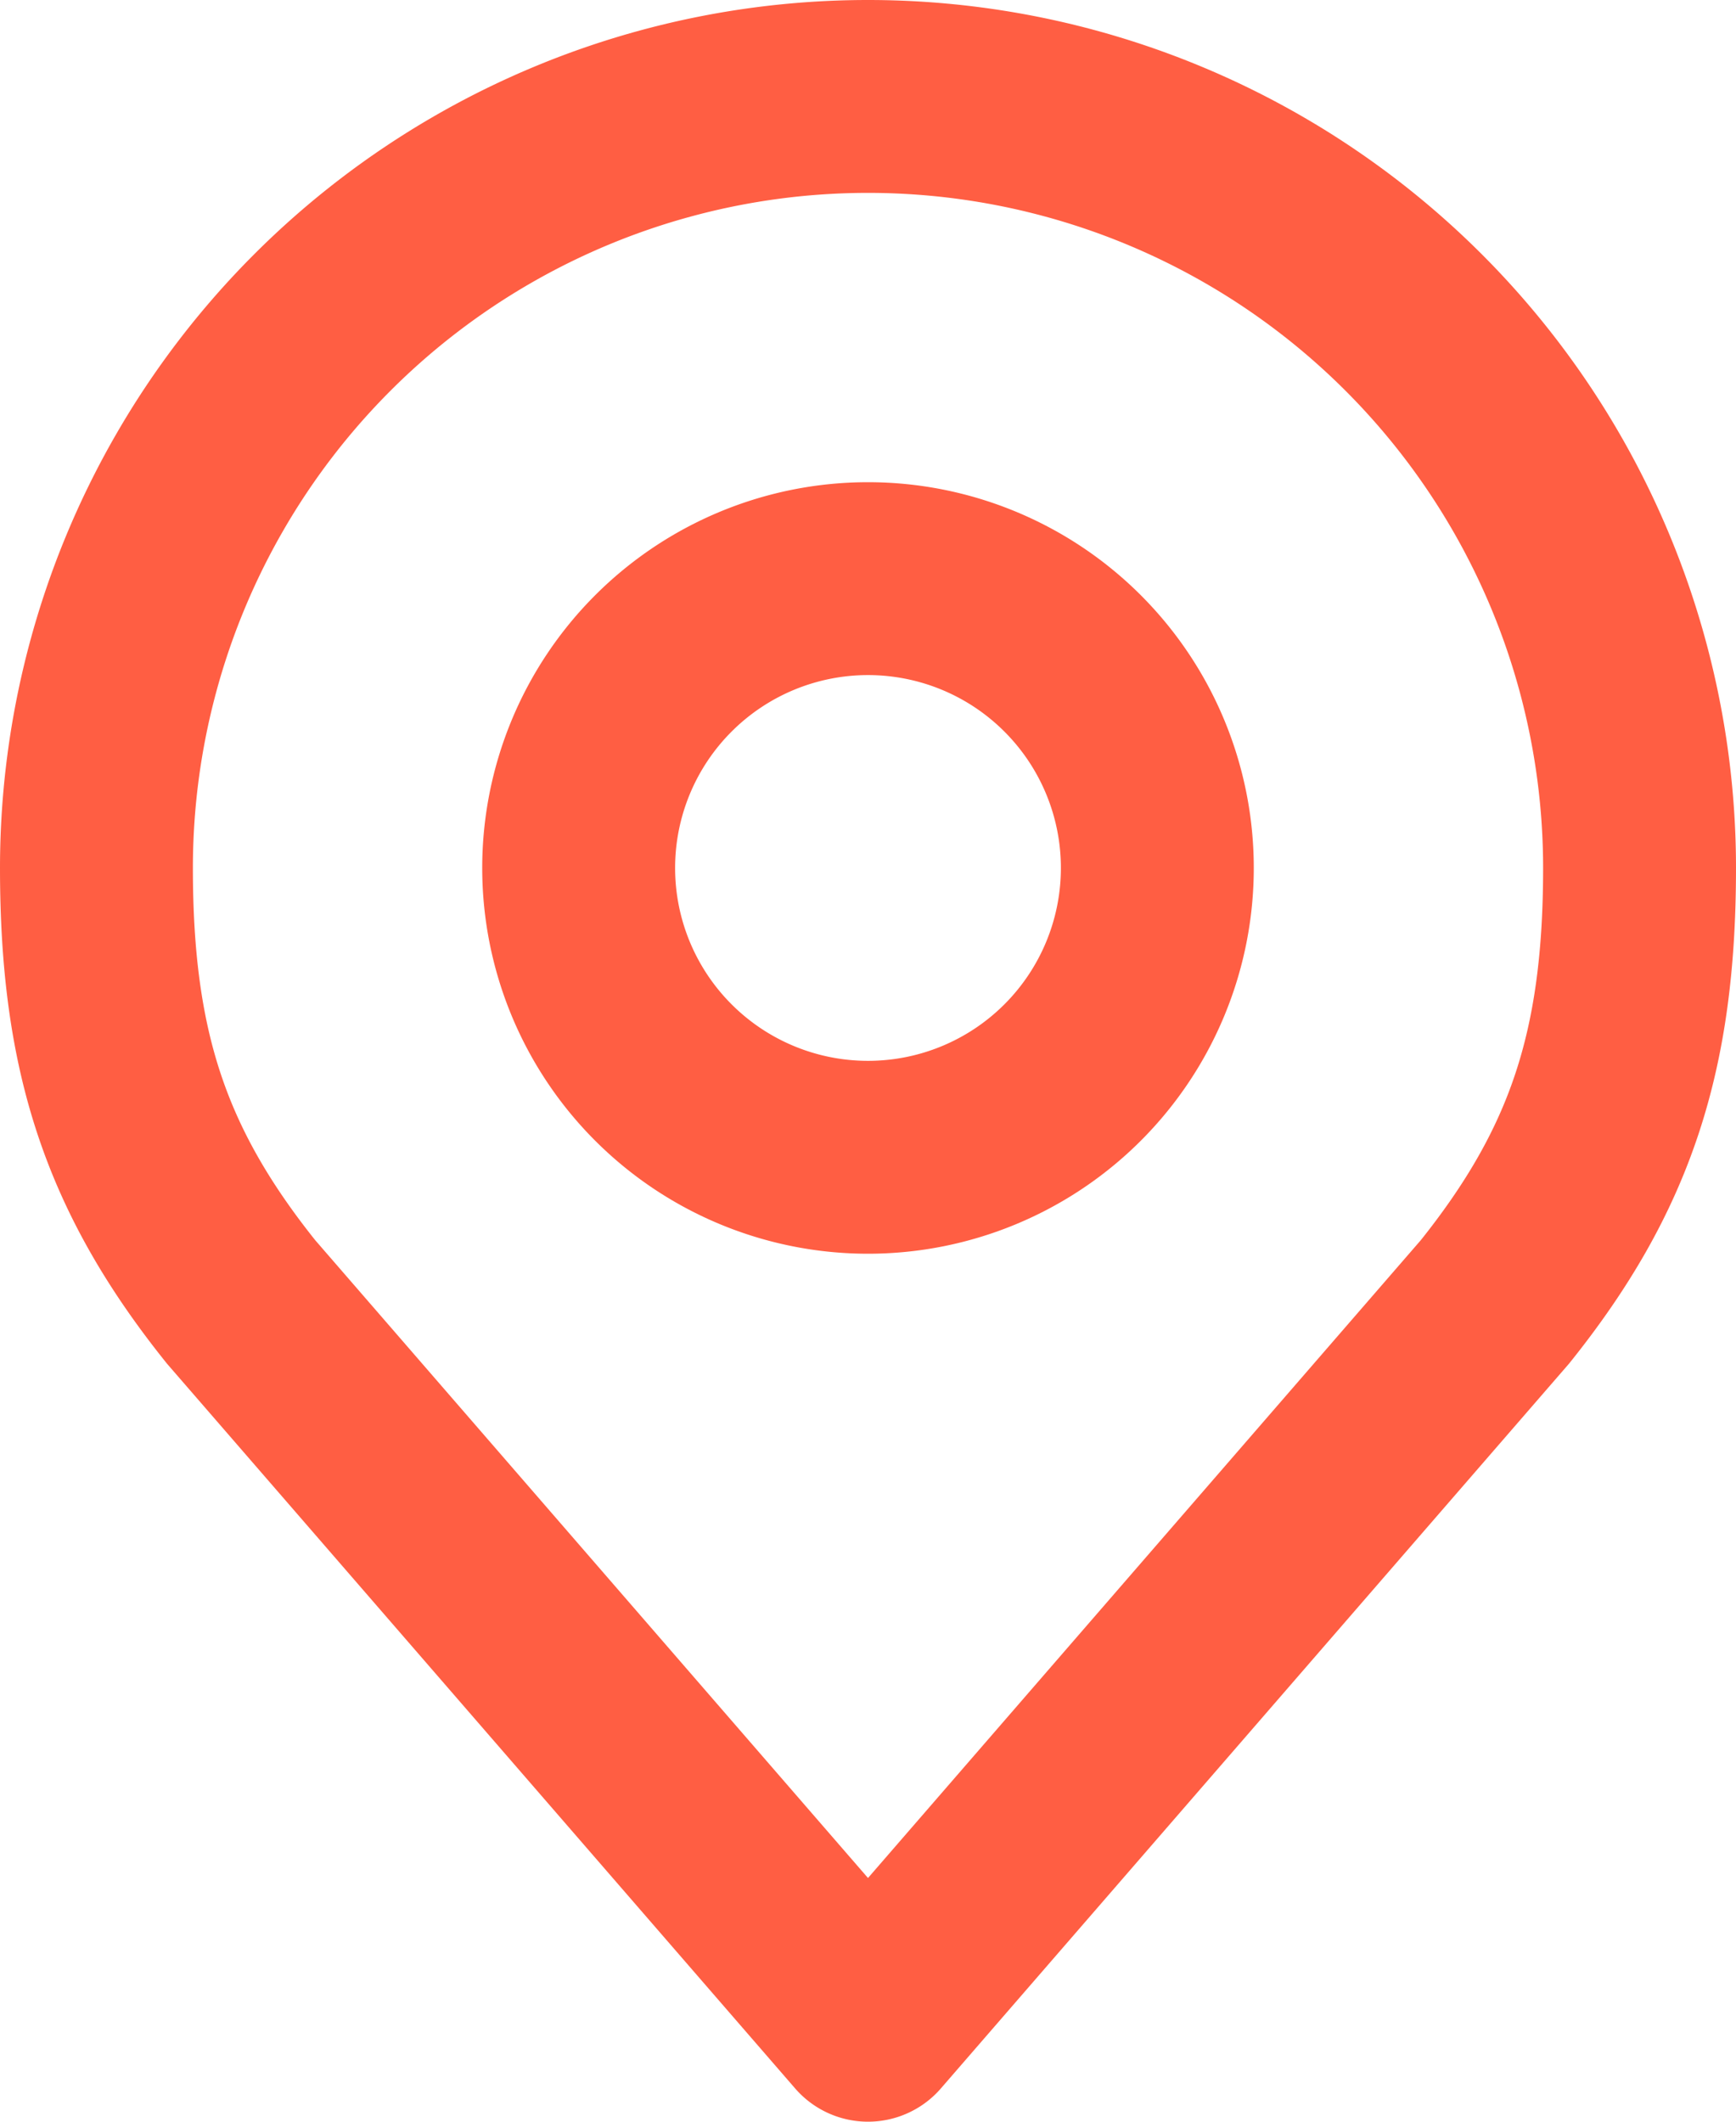 <svg width="18" height="22" fill="none" xmlns="http://www.w3.org/2000/svg"><path d="M9 12a3 3 0 100-6 3 3 0 000 6z" stroke="#FF5E43" stroke-width="2" stroke-linecap="round" stroke-linejoin="round"/><path d="M9 1a8 8 0 00-8 8c0 1.892.402 3.13 1.5 4.5L9 21l6.5-7.5C16.598 12.13 17 10.892 17 9a8 8 0 00-8-8v0z" stroke="#FF5E43" stroke-width="2" stroke-linecap="round" stroke-linejoin="round"/></svg>